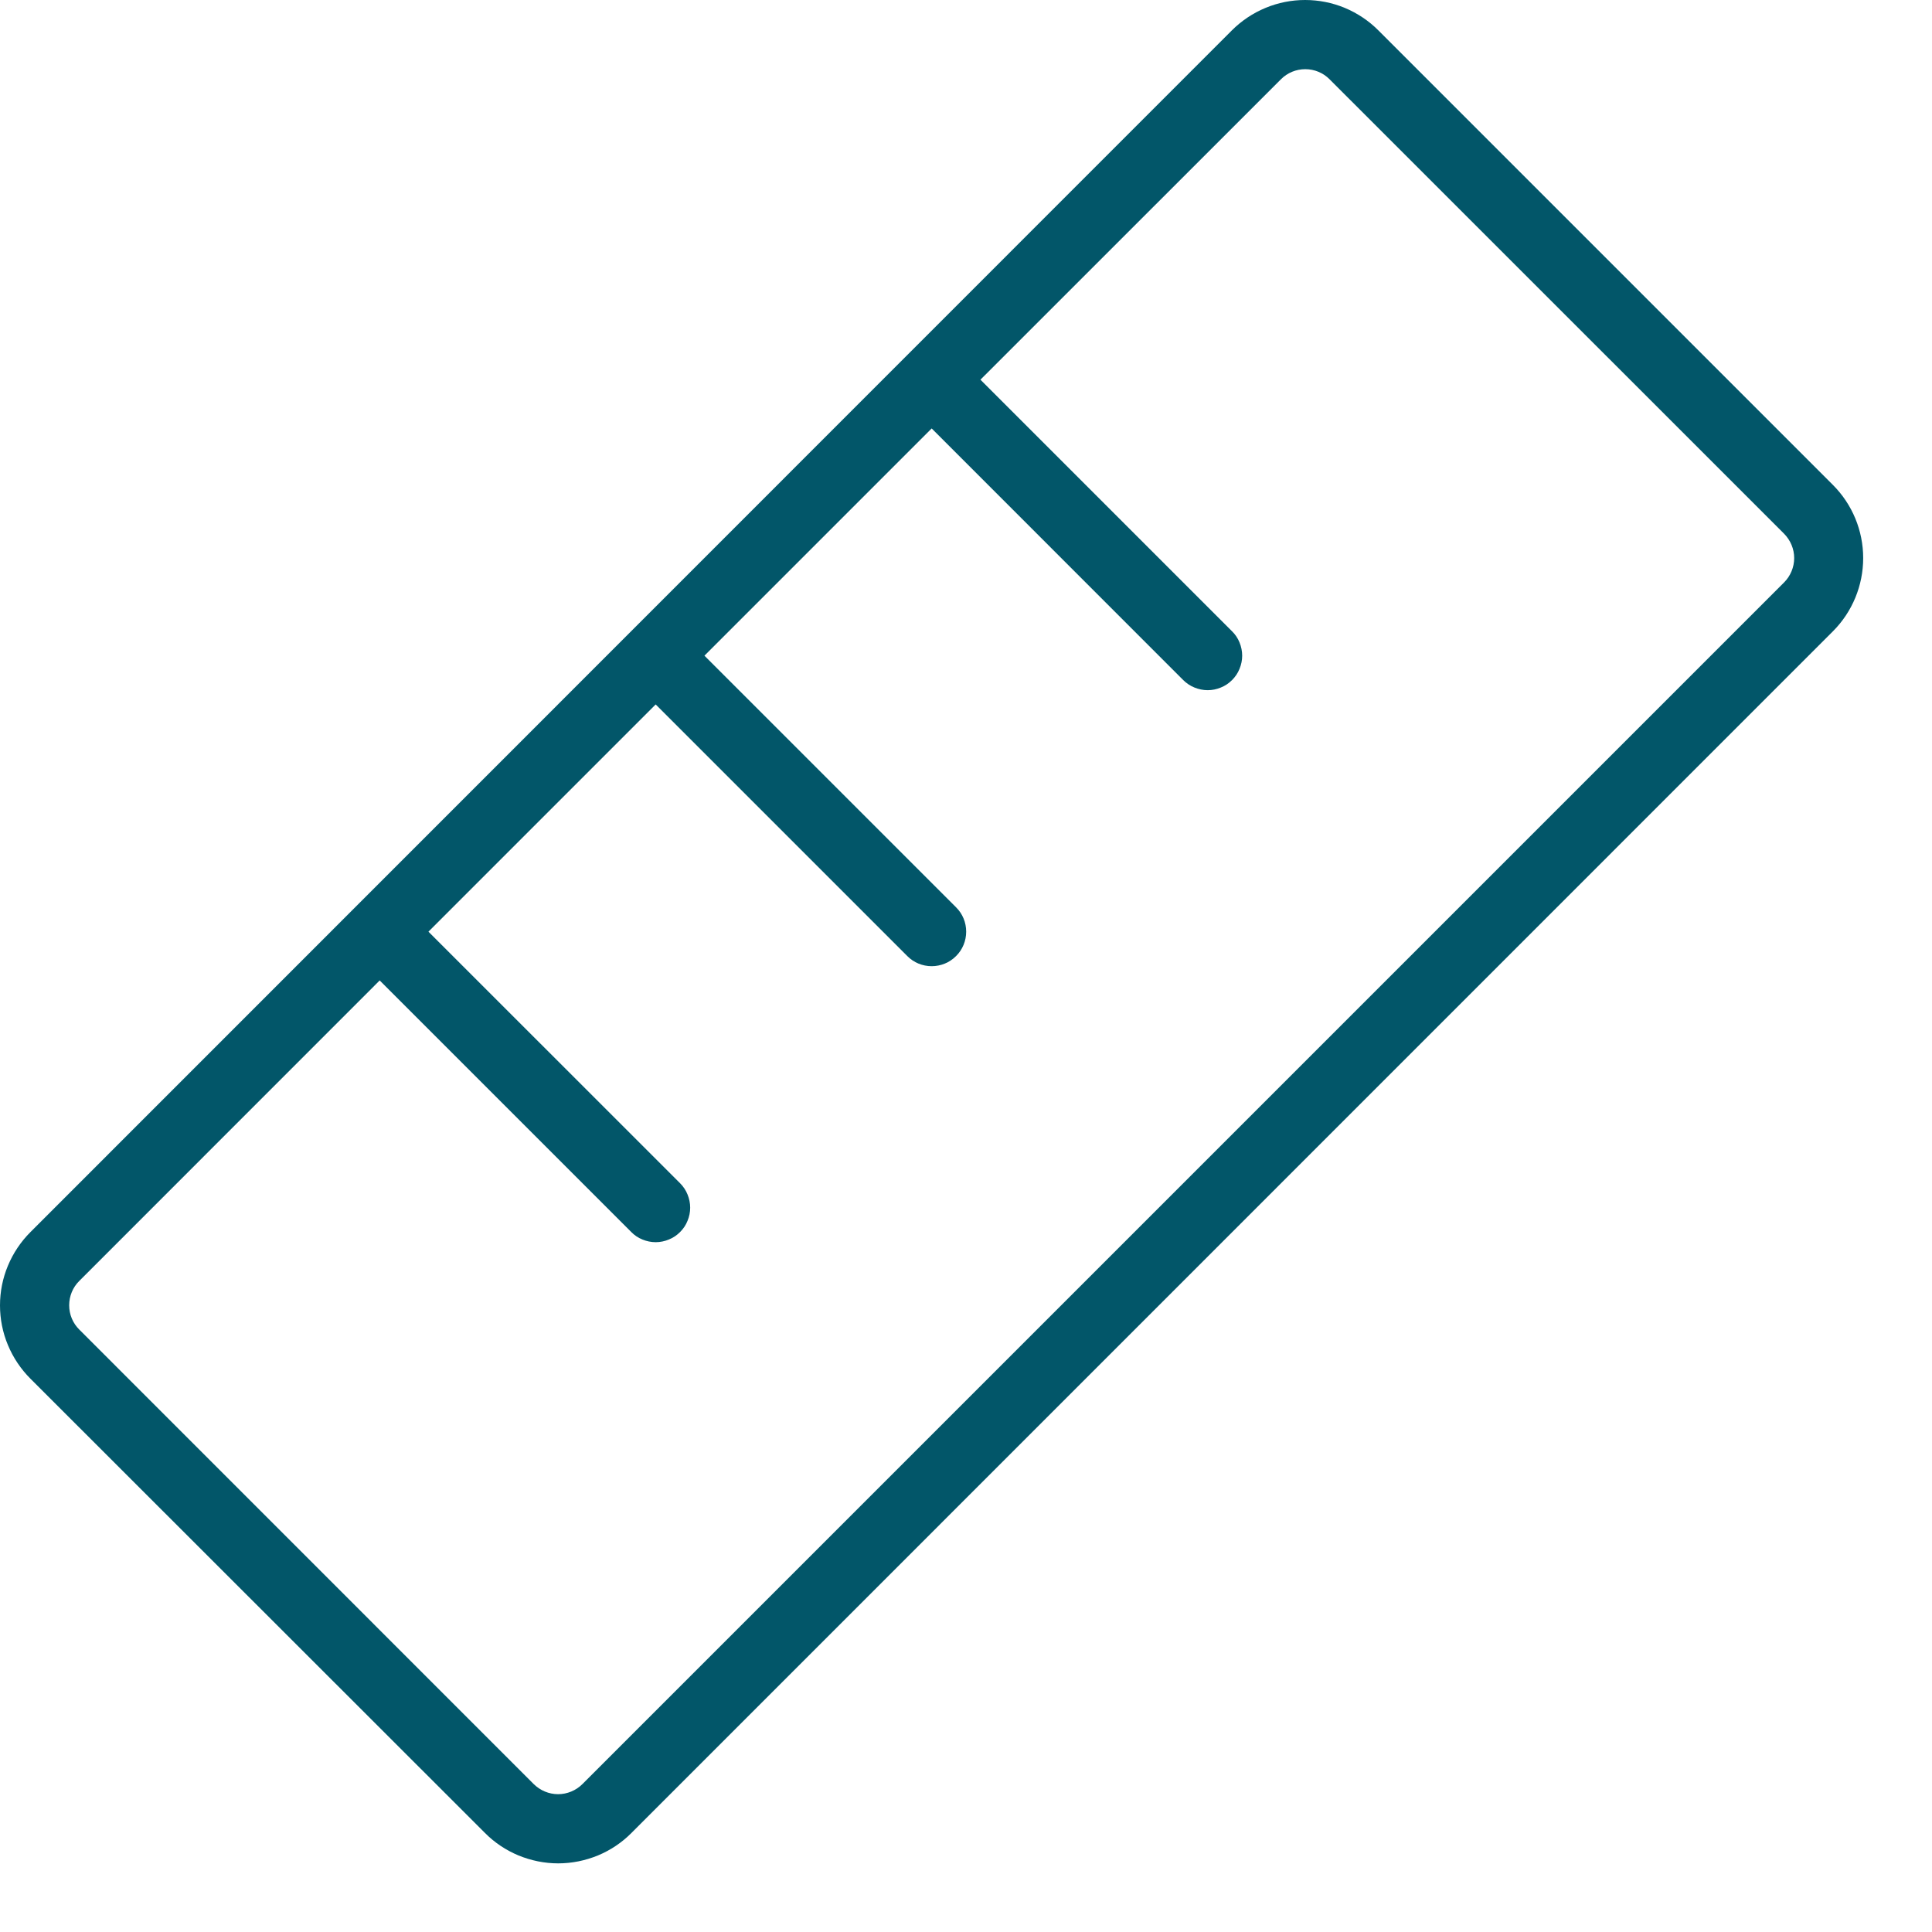 <?xml version="1.0" encoding="UTF-8"?> <svg xmlns="http://www.w3.org/2000/svg" width="21" height="21" viewBox="0 0 21 21" fill="none"><path d="M19.923 5.271L14.983 0.331C14.879 0.226 14.754 0.143 14.618 0.086C14.481 0.029 14.334 0 14.186 0C14.038 0 13.892 0.029 13.755 0.086C13.618 0.143 13.494 0.226 13.389 0.331L0.331 13.392C0.226 13.497 0.143 13.621 0.086 13.758C0.029 13.894 0 14.041 0 14.189C0 14.337 0.029 14.484 0.086 14.62C0.143 14.757 0.226 14.881 0.331 14.986L5.271 19.923C5.375 20.028 5.499 20.111 5.636 20.168C5.773 20.224 5.919 20.254 6.067 20.254C6.216 20.254 6.362 20.224 6.499 20.168C6.636 20.111 6.76 20.028 6.864 19.923L19.923 6.862C20.134 6.651 20.252 6.364 20.252 6.066C20.252 5.768 20.134 5.482 19.923 5.271ZM19.392 6.331L6.331 19.392C6.261 19.462 6.165 19.502 6.066 19.502C5.967 19.502 5.872 19.462 5.801 19.392L0.862 14.452C0.791 14.382 0.752 14.287 0.752 14.188C0.752 14.088 0.791 13.993 0.862 13.923L4.127 10.657L6.862 13.392C6.896 13.427 6.938 13.455 6.983 13.473C7.029 13.492 7.078 13.502 7.127 13.502C7.176 13.502 7.225 13.492 7.27 13.473C7.316 13.455 7.357 13.427 7.392 13.392C7.427 13.357 7.455 13.316 7.473 13.27C7.492 13.225 7.502 13.176 7.502 13.127C7.502 13.078 7.492 13.029 7.473 12.983C7.455 12.938 7.427 12.896 7.392 12.861L4.657 10.127L7.127 7.657L9.862 10.392C9.932 10.463 10.027 10.502 10.127 10.502C10.226 10.502 10.322 10.463 10.392 10.392C10.463 10.322 10.502 10.226 10.502 10.127C10.502 10.027 10.463 9.932 10.392 9.862L7.657 7.127L10.127 4.657L12.861 7.392C12.896 7.427 12.938 7.455 12.983 7.473C13.029 7.492 13.078 7.502 13.127 7.502C13.176 7.502 13.225 7.492 13.27 7.473C13.316 7.455 13.357 7.427 13.392 7.392C13.427 7.357 13.455 7.316 13.473 7.27C13.492 7.225 13.502 7.176 13.502 7.127C13.502 7.078 13.492 7.029 13.473 6.983C13.455 6.938 13.427 6.896 13.392 6.862L10.657 4.127L13.923 0.862C13.993 0.791 14.088 0.752 14.188 0.752C14.287 0.752 14.382 0.791 14.452 0.862L19.392 5.801C19.462 5.872 19.502 5.967 19.502 6.066C19.502 6.165 19.462 6.261 19.392 6.331Z" fill="#025669"></path></svg> 